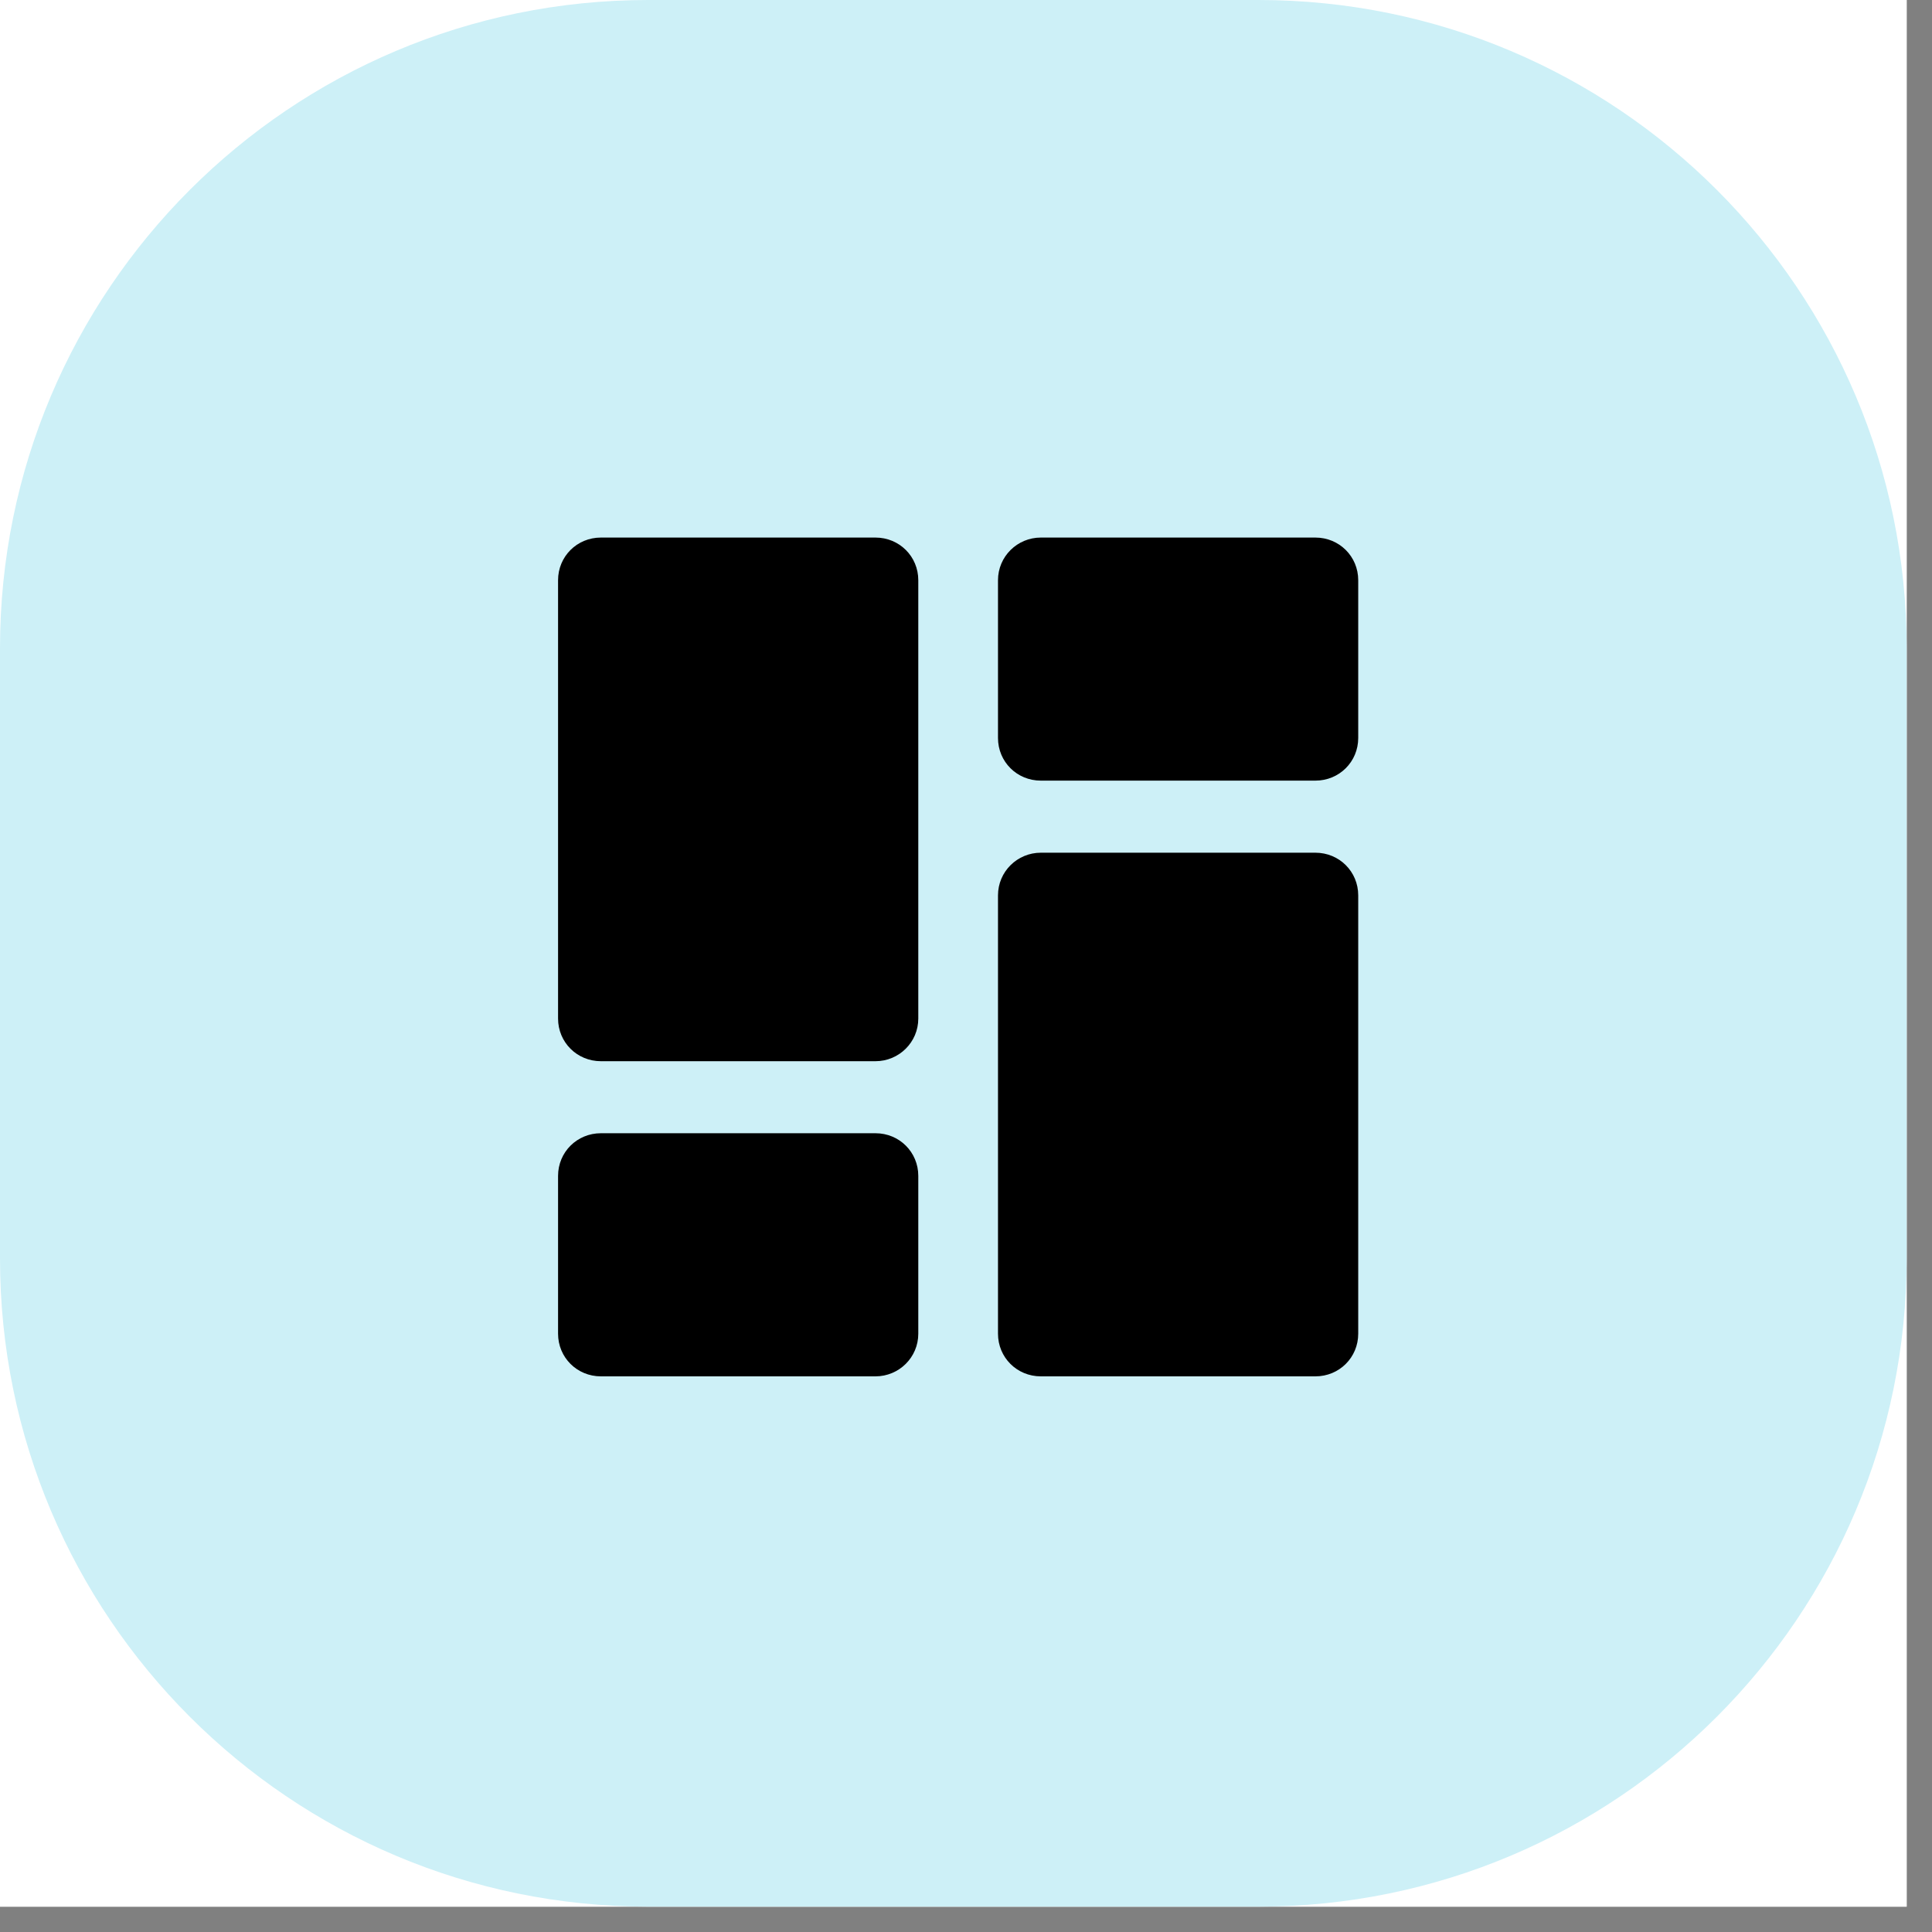 <svg xmlns="http://www.w3.org/2000/svg" xmlns:xlink="http://www.w3.org/1999/xlink" width="50" zoomAndPan="magnify" viewBox="0 0 37.5 37.5" height="50" preserveAspectRatio="xMidYMid meet" version="1.0"><rect x="0" y="0" width="37.5" height="37.5" fill="#808080" stroke="none"/><defs><clipPath id="d4b2a33d46"><path d="M 0 0 L 37.008 0 L 37.008 37.008 L 0 37.008 Z M 0 0 " clip-rule="nonzero"/></clipPath><clipPath id="5c64d9b0b4"><path d="M 0 0 L 37.008 0 L 37.008 37.008 L 0 37.008 Z M 0 0 " clip-rule="nonzero"/></clipPath><clipPath id="4ea3dbaf8f"><path d="M 12.582 0 L 24.426 0 C 31.375 0 37.008 5.633 37.008 12.582 L 37.008 24.426 C 37.008 31.375 31.375 37.008 24.426 37.008 L 12.582 37.008 C 5.633 37.008 0 31.375 0 24.426 L 0 12.582 C 0 5.633 5.633 0 12.582 0 Z M 12.582 0 " clip-rule="nonzero"/></clipPath><clipPath id="739413e526"><path d="M 10.828 10.434 L 18 10.434 L 18 21 L 10.828 21 Z M 10.828 10.434 " clip-rule="nonzero"/></clipPath><clipPath id="113c80ee88"><path d="M 10.828 21 L 18 21 L 18 26.715 L 10.828 26.715 Z M 10.828 21 " clip-rule="nonzero"/></clipPath><clipPath id="ad70773ad2"><path d="M 19 16 L 26.367 16 L 26.367 26.715 L 19 26.715 Z M 19 16 " clip-rule="nonzero"/></clipPath><clipPath id="2d589849e7"><path d="M 19 10.434 L 26.367 10.434 L 26.367 16 L 19 16 Z M 19 10.434 " clip-rule="nonzero"/></clipPath></defs><g clip-path="url(#d4b2a33d46)"><path fill="#ffffff" d="M 0 0 L 37.008 0 L 37.008 37.008 L 0 37.008 Z M 0 0 " fill-opacity="1" fill-rule="nonzero"/><path fill="#ffffff" d="M 0 0 L 37.008 0 L 37.008 37.008 L 0 37.008 Z M 0 0 " fill-opacity="1" fill-rule="nonzero"/></g><g clip-path="url(#5c64d9b0b4)"><g clip-path="url(#4ea3dbaf8f)"><path fill="#cdf0f7" d="M 0 0 L 37.008 0 L 37.008 37.008 L 0 37.008 Z M 0 0 " fill-opacity="1" fill-rule="nonzero"/></g></g><g clip-path="url(#739413e526)"><path fill="#000000" d="M 16.992 20.598 L 11.664 20.598 C 11.199 20.598 10.832 20.23 10.832 19.77 L 10.832 11.262 C 10.832 10.801 11.199 10.434 11.664 10.434 L 16.992 10.434 C 17.457 10.434 17.824 10.801 17.824 11.262 L 17.824 19.77 C 17.824 20.23 17.449 20.598 16.992 20.598 Z M 16.992 20.598 " fill-opacity="1" fill-rule="nonzero"/></g><g clip-path="url(#113c80ee88)"><path fill="#000000" d="M 16.992 26.715 L 11.664 26.715 C 11.199 26.715 10.832 26.348 10.832 25.887 L 10.832 22.824 C 10.832 22.363 11.199 21.996 11.664 21.996 L 16.992 21.996 C 17.457 21.996 17.824 22.363 17.824 22.824 L 17.824 25.887 C 17.824 26.348 17.449 26.715 16.992 26.715 Z M 16.992 26.715 " fill-opacity="1" fill-rule="nonzero"/></g><g clip-path="url(#ad70773ad2)"><path fill="#000000" d="M 20.203 16.551 L 25.531 16.551 C 25.996 16.551 26.363 16.918 26.363 17.379 L 26.363 25.887 C 26.363 26.348 25.996 26.715 25.531 26.715 L 20.203 26.715 C 19.738 26.715 19.371 26.348 19.371 25.887 L 19.371 17.379 C 19.371 16.918 19.746 16.551 20.203 16.551 Z M 20.203 16.551 " fill-opacity="1" fill-rule="nonzero"/></g><g clip-path="url(#2d589849e7)"><path fill="#000000" d="M 20.203 10.434 L 25.531 10.434 C 25.996 10.434 26.363 10.801 26.363 11.262 L 26.363 14.324 C 26.363 14.785 25.996 15.152 25.531 15.152 L 20.203 15.152 C 19.738 15.152 19.371 14.785 19.371 14.324 L 19.371 11.262 C 19.371 10.801 19.746 10.434 20.203 10.434 Z M 20.203 10.434 " fill-opacity="1" fill-rule="nonzero"/></g></svg>